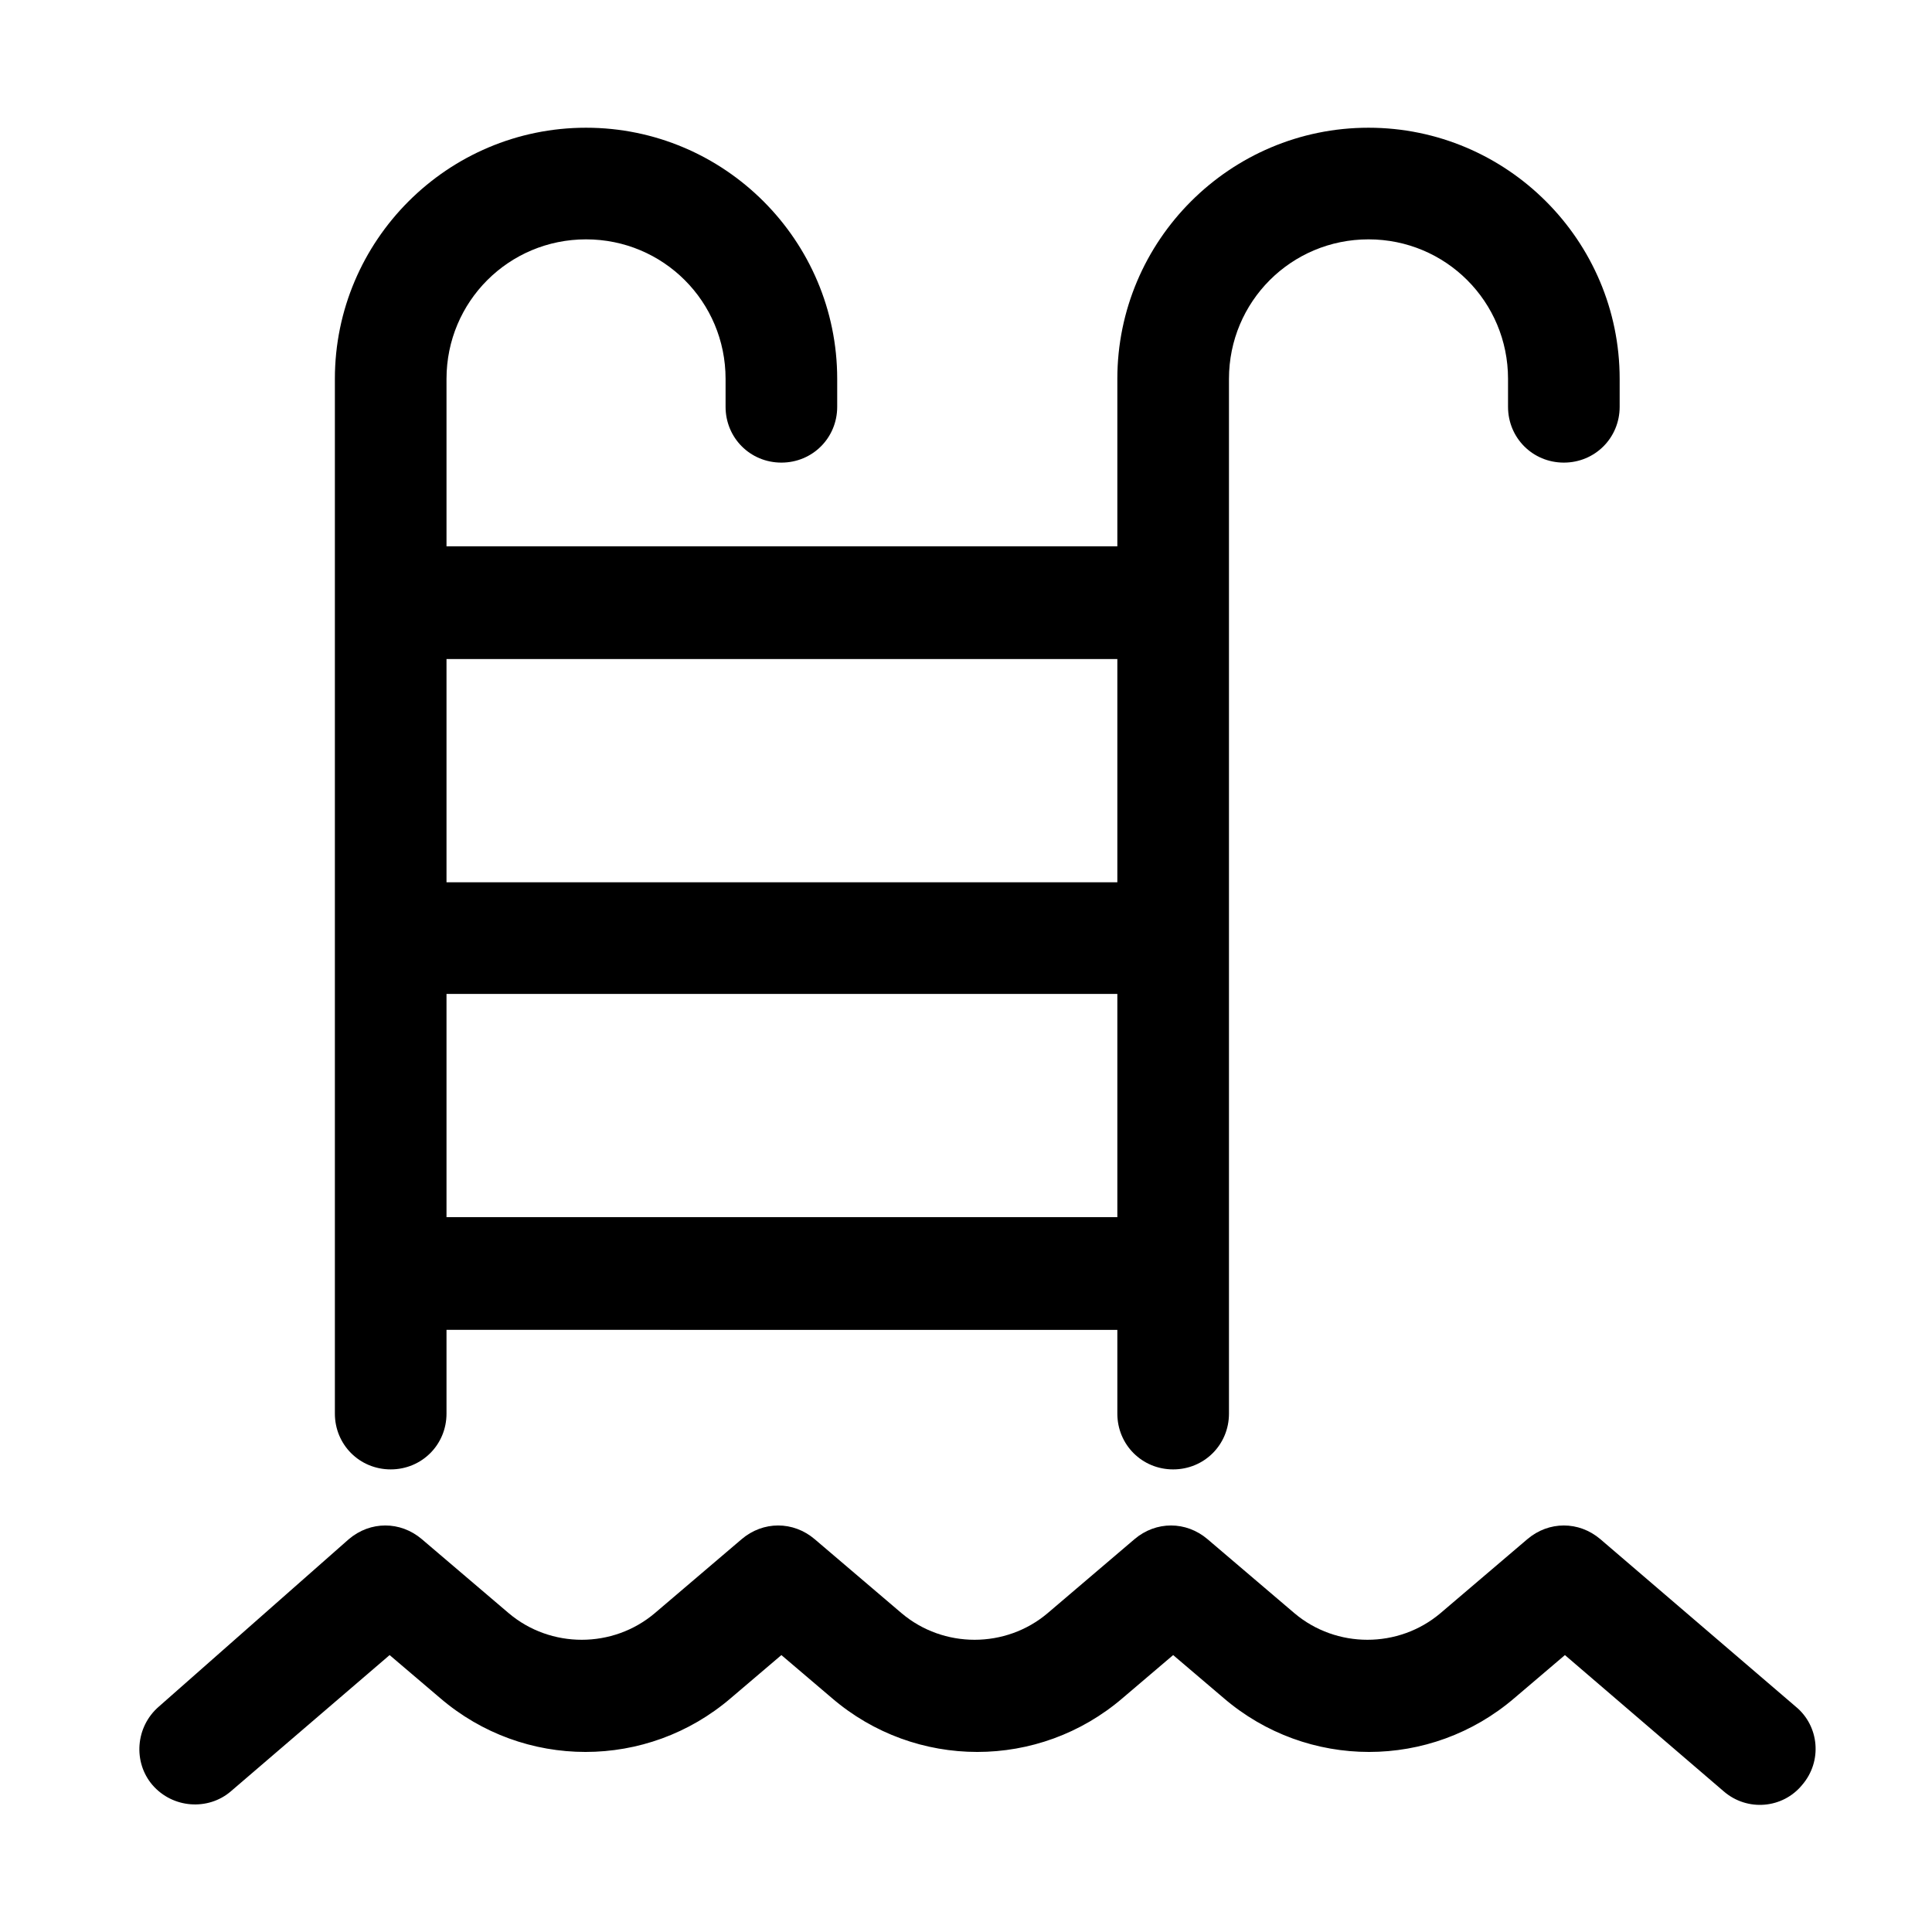 <svg xmlns="http://www.w3.org/2000/svg" xmlns:xlink="http://www.w3.org/1999/xlink" id="Capa_1" x="0px" y="0px" viewBox="0 0 18 18" style="enable-background:new 0 0 18 18;" xml:space="preserve"><style type="text/css">	.st0{fill-rule:evenodd;clip-rule:evenodd;}</style><g>	<path class="st0" d="M5.46,2.23c-0.72,0-1.3,0.58-1.3,1.3v1.56h6.25V3.53c0-1.29,1.05-2.34,2.34-2.34s2.34,1.05,2.34,2.34v0.26  c0,0.29-0.23,0.52-0.52,0.52s-0.52-0.23-0.52-0.52V3.53c0-0.72-0.58-1.3-1.3-1.3c-0.72,0-1.3,0.58-1.3,1.3v9.64  c0,0.29-0.23,0.52-0.52,0.52s-0.52-0.23-0.52-0.52v-0.78H4.16v0.78c0,0.29-0.23,0.52-0.52,0.52s-0.52-0.23-0.52-0.52V3.53  c0-1.29,1.05-2.34,2.34-2.34S7.8,2.24,7.8,3.53v0.26c0,0.29-0.23,0.52-0.52,0.52S6.76,4.08,6.76,3.79V3.53  C6.76,2.81,6.18,2.23,5.46,2.23L5.46,2.23z M4.16,8.22V6.14h6.25v2.08H4.16z M4.16,11.34V9.26h6.25v2.08H4.16z"></path>	<path d="M16.06,16.69c0.22,0.19,0.55,0.16,0.73-0.06c0.19-0.22,0.16-0.55-0.06-0.73l-1.82-1.56c-0.2-0.17-0.48-0.17-0.68,0  l-0.81,0.69c-0.39,0.33-0.97,0.33-1.36,0l-0.81-0.69c-0.2-0.17-0.48-0.17-0.68,0l-0.81,0.69c-0.39,0.33-0.97,0.33-1.36,0  l-0.81-0.69c-0.2-0.17-0.48-0.17-0.68,0l-0.81,0.69c-0.39,0.33-0.97,0.33-1.36,0l-0.81-0.69c-0.2-0.17-0.48-0.17-0.68,0L1.48,15.9  c-0.22,0.19-0.24,0.52-0.06,0.73c0.19,0.22,0.52,0.24,0.73,0.06l1.48-1.27l0.47,0.4c0.78,0.67,1.93,0.67,2.71,0l0.47-0.4l0.47,0.4  c0.78,0.67,1.93,0.67,2.71,0l0.47-0.4l0.47,0.4c0.78,0.67,1.93,0.67,2.71,0l0.47-0.4L16.06,16.69z"></path></g></svg>